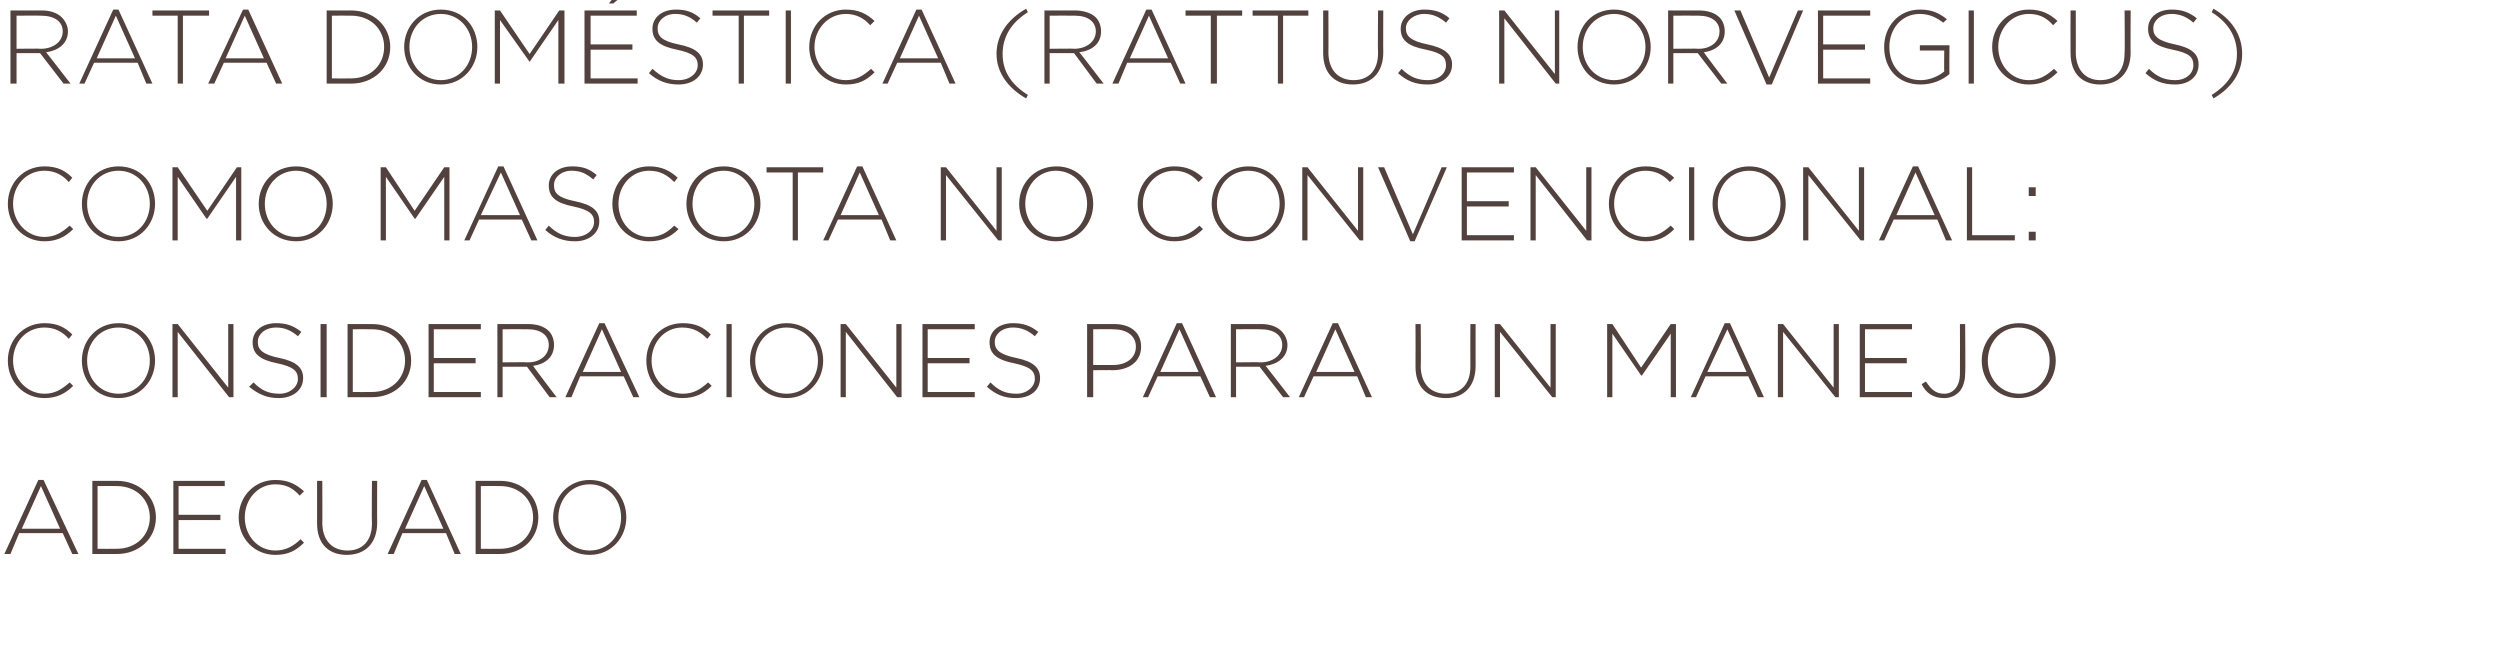 <?xml version="1.0" standalone="no"?><!DOCTYPE svg PUBLIC "-//W3C//DTD SVG 1.1//EN" "http://www.w3.org/Graphics/SVG/1.1/DTD/svg11.dtd"><svg xmlns="http://www.w3.org/2000/svg" version="1.1" width="287px" height="75.4px" viewBox="0 0 287 75.4">  <desc>Rata dom stica (Rattus norvegicus) como mascota no convencional: Consideraciones para un manejo adecuado</desc>  <defs/>  <g id="Polygon89242">    <path d="M 4.4 55.1 L 5 55.1 L 9 63.6 L 8.3 63.6 L 7.2 61.2 L 2.2 61.2 L 1.2 63.6 L 0.5 63.6 L 4.4 55.1 Z M 6.9 60.7 L 4.7 55.8 L 2.5 60.7 L 6.9 60.7 Z M 10.6 55.2 C 10.6 55.2 13.4 55.2 13.4 55.2 C 16 55.2 17.9 57 17.9 59.4 C 17.9 59.4 17.9 59.4 17.9 59.4 C 17.9 61.8 16 63.6 13.4 63.6 C 13.4 63.6 10.6 63.6 10.6 63.6 L 10.6 55.2 Z M 11.2 55.8 L 11.2 63 C 11.2 63 13.4 63.02 13.4 63 C 15.7 63 17.2 61.4 17.2 59.4 C 17.2 59.4 17.2 59.4 17.2 59.4 C 17.2 57.4 15.7 55.8 13.4 55.8 C 13.4 55.78 11.2 55.8 11.2 55.8 Z M 19.9 55.2 L 25.8 55.2 L 25.8 55.8 L 20.5 55.8 L 20.5 59.1 L 25.3 59.1 L 25.3 59.7 L 20.5 59.7 L 20.5 63 L 25.9 63 L 25.9 63.6 L 19.9 63.6 L 19.9 55.2 Z M 27.4 59.4 C 27.4 59.4 27.4 59.4 27.4 59.4 C 27.4 57 29.2 55.1 31.6 55.1 C 33.1 55.1 34 55.6 34.9 56.4 C 34.9 56.4 34.4 56.9 34.4 56.9 C 33.7 56.1 32.9 55.6 31.6 55.6 C 29.6 55.6 28.1 57.3 28.1 59.4 C 28.1 59.4 28.1 59.4 28.1 59.4 C 28.1 61.5 29.6 63.2 31.6 63.2 C 32.8 63.2 33.7 62.7 34.5 61.9 C 34.5 61.9 34.9 62.3 34.9 62.3 C 34 63.2 33.1 63.7 31.6 63.7 C 29.2 63.7 27.4 61.8 27.4 59.4 Z M 36.4 60.1 C 36.4 60.11 36.4 55.2 36.4 55.2 L 37 55.2 C 37 55.2 37.02 60.05 37 60 C 37 62 38.1 63.2 39.9 63.2 C 41.6 63.2 42.7 62.1 42.7 60.1 C 42.66 60.11 42.7 55.2 42.7 55.2 L 43.3 55.2 C 43.3 55.2 43.28 60.04 43.3 60 C 43.3 62.4 41.9 63.7 39.8 63.7 C 37.8 63.7 36.4 62.5 36.4 60.1 Z M 48.4 55.1 L 49 55.1 L 52.9 63.6 L 52.2 63.6 L 51.2 61.2 L 46.2 61.2 L 45.2 63.6 L 44.5 63.6 L 48.4 55.1 Z M 50.9 60.7 L 48.7 55.8 L 46.5 60.7 L 50.9 60.7 Z M 54.6 55.2 C 54.6 55.2 57.38 55.2 57.4 55.2 C 60 55.2 61.8 57 61.8 59.4 C 61.8 59.4 61.8 59.4 61.8 59.4 C 61.8 61.8 60 63.6 57.4 63.6 C 57.38 63.6 54.6 63.6 54.6 63.6 L 54.6 55.2 Z M 55.2 55.8 L 55.2 63 C 55.2 63 57.38 63.02 57.4 63 C 59.7 63 61.2 61.4 61.2 59.4 C 61.2 59.4 61.2 59.4 61.2 59.4 C 61.2 57.4 59.7 55.8 57.4 55.8 C 57.38 55.78 55.2 55.8 55.2 55.8 Z M 63.5 59.4 C 63.5 59.4 63.5 59.4 63.5 59.4 C 63.5 57.1 65.2 55.1 67.7 55.1 C 70.3 55.1 71.9 57.1 71.9 59.4 C 71.9 59.4 71.9 59.4 71.9 59.4 C 71.9 61.7 70.2 63.7 67.7 63.7 C 65.1 63.7 63.5 61.7 63.5 59.4 Z M 71.3 59.4 C 71.3 59.4 71.3 59.4 71.3 59.4 C 71.3 57.3 69.8 55.6 67.7 55.6 C 65.6 55.6 64.1 57.3 64.1 59.4 C 64.1 59.4 64.1 59.4 64.1 59.4 C 64.1 61.5 65.6 63.2 67.7 63.2 C 69.8 63.2 71.3 61.5 71.3 59.4 Z " stroke="none" fill="#53413d"/>  </g>  <g id="Polygon89241">    <path d="M 0.9 41.4 C 0.9 41.4 0.9 41.4 0.9 41.4 C 0.9 39 2.7 37.1 5.1 37.1 C 6.6 37.1 7.5 37.6 8.3 38.4 C 8.3 38.4 7.9 38.9 7.9 38.9 C 7.2 38.1 6.3 37.6 5.1 37.6 C 3 37.6 1.5 39.3 1.5 41.4 C 1.5 41.4 1.5 41.4 1.5 41.4 C 1.5 43.5 3.1 45.2 5.1 45.2 C 6.3 45.2 7.1 44.7 8 43.9 C 8 43.9 8.4 44.3 8.4 44.3 C 7.5 45.2 6.5 45.7 5.1 45.7 C 2.7 45.7 0.9 43.8 0.9 41.4 Z M 9.4 41.4 C 9.4 41.4 9.4 41.4 9.4 41.4 C 9.4 39.1 11.1 37.1 13.6 37.1 C 16.2 37.1 17.8 39.1 17.8 41.4 C 17.8 41.4 17.8 41.4 17.8 41.4 C 17.8 43.7 16.1 45.7 13.6 45.7 C 11 45.7 9.4 43.7 9.4 41.4 Z M 17.2 41.4 C 17.2 41.4 17.2 41.4 17.2 41.4 C 17.2 39.3 15.7 37.6 13.6 37.6 C 11.5 37.6 10 39.3 10 41.4 C 10 41.4 10 41.4 10 41.4 C 10 43.5 11.5 45.2 13.6 45.2 C 15.7 45.2 17.2 43.5 17.2 41.4 Z M 19.8 37.2 L 20.4 37.2 L 26.2 44.5 L 26.2 37.2 L 26.8 37.2 L 26.8 45.6 L 26.3 45.6 L 20.4 38.1 L 20.4 45.6 L 19.8 45.6 L 19.8 37.2 Z M 28.6 44.4 C 28.6 44.4 29.1 43.9 29.1 43.9 C 30 44.8 30.8 45.2 32.1 45.2 C 33.3 45.2 34.2 44.4 34.2 43.5 C 34.2 43.5 34.2 43.5 34.2 43.5 C 34.2 42.6 33.7 42.1 31.8 41.7 C 29.8 41.3 29 40.6 29 39.3 C 29 39.3 29 39.3 29 39.3 C 29 38 30.1 37.1 31.7 37.1 C 32.9 37.1 33.7 37.4 34.6 38.1 C 34.6 38.1 34.2 38.6 34.2 38.6 C 33.4 37.9 32.6 37.6 31.7 37.6 C 30.4 37.6 29.6 38.4 29.6 39.2 C 29.6 39.2 29.6 39.3 29.6 39.3 C 29.6 40.1 30.1 40.7 32.1 41.1 C 34 41.5 34.8 42.2 34.8 43.4 C 34.8 43.4 34.8 43.4 34.8 43.4 C 34.8 44.8 33.6 45.7 32 45.7 C 30.7 45.7 29.7 45.3 28.6 44.4 Z M 36.8 37.2 L 37.5 37.2 L 37.5 45.6 L 36.8 45.6 L 36.8 37.2 Z M 39.9 37.2 C 39.9 37.2 42.71 37.2 42.7 37.2 C 45.3 37.2 47.2 39 47.2 41.4 C 47.2 41.4 47.2 41.4 47.2 41.4 C 47.2 43.8 45.3 45.6 42.7 45.6 C 42.71 45.6 39.9 45.6 39.9 45.6 L 39.9 37.2 Z M 40.5 37.8 L 40.5 45 C 40.5 45 42.71 45.02 42.7 45 C 45 45 46.5 43.4 46.5 41.4 C 46.5 41.4 46.5 41.4 46.5 41.4 C 46.5 39.4 45 37.8 42.7 37.8 C 42.71 37.78 40.5 37.8 40.5 37.8 Z M 49.2 37.2 L 55.2 37.2 L 55.2 37.8 L 49.8 37.8 L 49.8 41.1 L 54.6 41.1 L 54.6 41.7 L 49.8 41.7 L 49.8 45 L 55.2 45 L 55.2 45.6 L 49.2 45.6 L 49.2 37.2 Z M 57.1 37.2 C 57.1 37.2 60.62 37.2 60.6 37.2 C 61.7 37.2 62.5 37.5 63 38 C 63.4 38.4 63.6 39 63.6 39.6 C 63.6 39.6 63.6 39.6 63.6 39.6 C 63.6 41 62.6 41.8 61.2 42 C 61.16 42.01 63.9 45.6 63.9 45.6 L 63.1 45.6 L 60.5 42.1 L 57.7 42.1 L 57.7 45.6 L 57.1 45.6 L 57.1 37.2 Z M 60.6 41.6 C 62 41.6 63 40.8 63 39.6 C 63 39.6 63 39.6 63 39.6 C 63 38.5 62.1 37.8 60.6 37.8 C 60.59 37.78 57.7 37.8 57.7 37.8 L 57.7 41.6 C 57.7 41.6 60.55 41.56 60.6 41.6 Z M 68.8 37.1 L 69.4 37.1 L 73.4 45.6 L 72.7 45.6 L 71.6 43.2 L 66.6 43.2 L 65.6 45.6 L 64.9 45.6 L 68.8 37.1 Z M 71.3 42.7 L 69.1 37.8 L 66.9 42.7 L 71.3 42.7 Z M 74.2 41.4 C 74.2 41.4 74.2 41.4 74.2 41.4 C 74.2 39 75.9 37.1 78.4 37.1 C 79.9 37.1 80.8 37.6 81.6 38.4 C 81.6 38.4 81.2 38.9 81.2 38.9 C 80.4 38.1 79.6 37.6 78.3 37.6 C 76.3 37.6 74.8 39.3 74.8 41.4 C 74.8 41.4 74.8 41.4 74.8 41.4 C 74.8 43.5 76.4 45.2 78.4 45.2 C 79.6 45.2 80.4 44.7 81.3 43.9 C 81.3 43.9 81.7 44.3 81.7 44.3 C 80.8 45.2 79.8 45.7 78.3 45.7 C 75.9 45.7 74.2 43.8 74.2 41.4 Z M 83.4 37.2 L 84 37.2 L 84 45.6 L 83.4 45.6 L 83.4 37.2 Z M 86.1 41.4 C 86.1 41.4 86.1 41.4 86.1 41.4 C 86.1 39.1 87.8 37.1 90.3 37.1 C 92.8 37.1 94.5 39.1 94.5 41.4 C 94.5 41.4 94.5 41.4 94.5 41.4 C 94.5 43.7 92.8 45.7 90.3 45.7 C 87.7 45.7 86.1 43.7 86.1 41.4 Z M 93.9 41.4 C 93.9 41.4 93.9 41.4 93.9 41.4 C 93.9 39.3 92.4 37.6 90.3 37.6 C 88.2 37.6 86.7 39.3 86.7 41.4 C 86.7 41.4 86.7 41.4 86.7 41.4 C 86.7 43.5 88.2 45.2 90.3 45.2 C 92.4 45.2 93.9 43.5 93.9 41.4 Z M 96.5 37.2 L 97.1 37.2 L 102.9 44.5 L 102.9 37.2 L 103.5 37.2 L 103.5 45.6 L 103 45.6 L 97.1 38.1 L 97.1 45.6 L 96.5 45.6 L 96.5 37.2 Z M 105.9 37.2 L 111.9 37.2 L 111.9 37.8 L 106.5 37.8 L 106.5 41.1 L 111.3 41.1 L 111.3 41.7 L 106.5 41.7 L 106.5 45 L 111.9 45 L 111.9 45.6 L 105.9 45.6 L 105.9 37.2 Z M 113.3 44.4 C 113.3 44.4 113.7 43.9 113.7 43.9 C 114.6 44.8 115.4 45.2 116.7 45.2 C 117.9 45.2 118.8 44.4 118.8 43.5 C 118.8 43.5 118.8 43.5 118.8 43.5 C 118.8 42.6 118.3 42.1 116.4 41.7 C 114.4 41.3 113.6 40.6 113.6 39.3 C 113.6 39.3 113.6 39.3 113.6 39.3 C 113.6 38 114.7 37.1 116.3 37.1 C 117.5 37.1 118.3 37.4 119.2 38.1 C 119.2 38.1 118.8 38.6 118.8 38.6 C 118 37.9 117.2 37.6 116.3 37.6 C 115 37.6 114.2 38.4 114.2 39.2 C 114.2 39.2 114.2 39.3 114.2 39.3 C 114.2 40.1 114.7 40.7 116.7 41.1 C 118.6 41.5 119.4 42.2 119.4 43.4 C 119.4 43.4 119.4 43.4 119.4 43.4 C 119.4 44.8 118.3 45.7 116.6 45.7 C 115.3 45.7 114.3 45.3 113.3 44.4 Z M 124.8 37.2 C 124.8 37.2 127.88 37.2 127.9 37.2 C 129.7 37.2 131 38.1 131 39.8 C 131 39.8 131 39.8 131 39.8 C 131 41.6 129.5 42.5 127.7 42.5 C 127.73 42.47 125.5 42.5 125.5 42.5 L 125.5 45.6 L 124.8 45.6 L 124.8 37.2 Z M 127.8 41.9 C 129.3 41.9 130.4 41.1 130.4 39.8 C 130.4 39.8 130.4 39.8 130.4 39.8 C 130.4 38.5 129.3 37.8 127.8 37.8 C 127.83 37.78 125.5 37.8 125.5 37.8 L 125.5 41.9 C 125.5 41.9 127.76 41.89 127.8 41.9 Z M 135.1 37.1 L 135.7 37.1 L 139.6 45.6 L 138.9 45.6 L 137.8 43.2 L 132.9 43.2 L 131.8 45.6 L 131.2 45.6 L 135.1 37.1 Z M 137.6 42.7 L 135.4 37.8 L 133.2 42.7 L 137.6 42.7 Z M 141.3 37.2 C 141.3 37.2 144.78 37.2 144.8 37.2 C 145.8 37.2 146.6 37.5 147.1 38 C 147.5 38.4 147.8 39 147.8 39.6 C 147.8 39.6 147.8 39.6 147.8 39.6 C 147.8 41 146.7 41.8 145.3 42 C 145.32 42.01 148.1 45.6 148.1 45.6 L 147.3 45.6 L 144.6 42.1 L 141.9 42.1 L 141.9 45.6 L 141.3 45.6 L 141.3 37.2 Z M 144.7 41.6 C 146.1 41.6 147.2 40.8 147.2 39.6 C 147.2 39.6 147.2 39.6 147.2 39.6 C 147.2 38.5 146.3 37.8 144.7 37.8 C 144.74 37.78 141.9 37.8 141.9 37.8 L 141.9 41.6 C 141.9 41.6 144.71 41.56 144.7 41.6 Z M 153 37.1 L 153.6 37.1 L 157.5 45.6 L 156.8 45.6 L 155.8 43.2 L 150.8 43.2 L 149.7 45.6 L 149.1 45.6 L 153 37.1 Z M 155.5 42.7 L 153.3 37.8 L 151.1 42.7 L 155.5 42.7 Z M 162.5 42.1 C 162.52 42.11 162.5 37.2 162.5 37.2 L 163.1 37.2 C 163.1 37.2 163.14 42.05 163.1 42 C 163.1 44 164.2 45.2 166 45.2 C 167.7 45.2 168.8 44.1 168.8 42.1 C 168.78 42.11 168.8 37.2 168.8 37.2 L 169.4 37.2 C 169.4 37.2 169.4 42.04 169.4 42 C 169.4 44.4 168 45.7 166 45.7 C 163.9 45.7 162.5 44.5 162.5 42.1 Z M 171.6 37.2 L 172.2 37.2 L 178 44.5 L 178 37.2 L 178.6 37.2 L 178.6 45.6 L 178.2 45.6 L 172.2 38.1 L 172.2 45.6 L 171.6 45.6 L 171.6 37.2 Z M 184.5 37.2 L 185.1 37.2 L 188.4 42.2 L 191.8 37.2 L 192.4 37.2 L 192.4 45.6 L 191.8 45.6 L 191.8 38.3 L 188.5 43.1 L 188.4 43.1 L 185.1 38.3 L 185.1 45.6 L 184.5 45.6 L 184.5 37.2 Z M 198 37.1 L 198.6 37.1 L 202.5 45.6 L 201.8 45.6 L 200.7 43.2 L 195.8 43.2 L 194.7 45.6 L 194.1 45.6 L 198 37.1 Z M 200.5 42.7 L 198.3 37.8 L 196 42.7 L 200.5 42.7 Z M 204.1 37.2 L 204.7 37.2 L 210.5 44.5 L 210.5 37.2 L 211.1 37.2 L 211.1 45.6 L 210.7 45.6 L 204.7 38.1 L 204.7 45.6 L 204.1 45.6 L 204.1 37.2 Z M 213.5 37.2 L 219.5 37.2 L 219.5 37.8 L 214.1 37.8 L 214.1 41.1 L 218.9 41.1 L 218.9 41.7 L 214.1 41.7 L 214.1 45 L 219.5 45 L 219.5 45.6 L 213.5 45.6 L 213.5 37.2 Z M 220.6 44.1 C 220.6 44.1 221.1 43.8 221.1 43.8 C 221.7 44.7 222.2 45.2 223.2 45.2 C 224.2 45.2 225 44.4 225 42.9 C 225.02 42.91 225 37.2 225 37.2 L 225.6 37.2 C 225.6 37.2 225.65 42.86 225.6 42.9 C 225.6 43.8 225.3 44.6 224.9 45 C 224.4 45.5 223.8 45.7 223.2 45.7 C 221.9 45.7 221.1 45.1 220.6 44.1 Z M 227.5 41.4 C 227.5 41.4 227.5 41.4 227.5 41.4 C 227.5 39.1 229.2 37.1 231.8 37.1 C 234.3 37.1 236 39.1 236 41.4 C 236 41.4 236 41.4 236 41.4 C 236 43.7 234.3 45.7 231.7 45.7 C 229.2 45.7 227.5 43.7 227.5 41.4 Z M 235.3 41.4 C 235.3 41.4 235.3 41.4 235.3 41.4 C 235.3 39.3 233.8 37.6 231.7 37.6 C 229.7 37.6 228.2 39.3 228.2 41.4 C 228.2 41.4 228.2 41.4 228.2 41.4 C 228.2 43.5 229.7 45.2 231.8 45.2 C 233.8 45.2 235.3 43.5 235.3 41.4 Z " stroke="none" fill="#53413d"/>  </g>  <g id="Polygon89240">    <path d="M 0.9 23.4 C 0.9 23.4 0.9 23.4 0.9 23.4 C 0.9 21 2.7 19.1 5.1 19.1 C 6.6 19.1 7.5 19.6 8.3 20.4 C 8.3 20.4 7.9 20.9 7.9 20.9 C 7.2 20.1 6.3 19.6 5.1 19.6 C 3 19.6 1.5 21.3 1.5 23.4 C 1.5 23.4 1.5 23.4 1.5 23.4 C 1.5 25.5 3.1 27.2 5.1 27.2 C 6.3 27.2 7.1 26.7 8 25.9 C 8 25.9 8.4 26.3 8.4 26.3 C 7.5 27.2 6.5 27.7 5.1 27.7 C 2.7 27.7 0.9 25.8 0.9 23.4 Z M 9.4 23.4 C 9.4 23.4 9.4 23.4 9.4 23.4 C 9.4 21.1 11.1 19.1 13.6 19.1 C 16.2 19.1 17.8 21.1 17.8 23.4 C 17.8 23.4 17.8 23.4 17.8 23.4 C 17.8 25.7 16.1 27.7 13.6 27.7 C 11 27.7 9.4 25.7 9.4 23.4 Z M 17.2 23.4 C 17.2 23.4 17.2 23.4 17.2 23.4 C 17.2 21.3 15.7 19.6 13.6 19.6 C 11.5 19.6 10 21.3 10 23.4 C 10 23.4 10 23.4 10 23.4 C 10 25.5 11.5 27.2 13.6 27.2 C 15.7 27.2 17.2 25.5 17.2 23.4 Z M 19.8 19.2 L 20.4 19.2 L 23.8 24.2 L 27.2 19.2 L 27.7 19.2 L 27.7 27.6 L 27.1 27.6 L 27.1 20.3 L 23.8 25.1 L 23.7 25.1 L 20.4 20.3 L 20.4 27.6 L 19.8 27.6 L 19.8 19.2 Z M 29.7 23.4 C 29.7 23.4 29.7 23.4 29.7 23.4 C 29.7 21.1 31.4 19.1 34 19.1 C 36.5 19.1 38.2 21.1 38.2 23.4 C 38.2 23.4 38.2 23.4 38.2 23.4 C 38.2 25.7 36.5 27.7 34 27.7 C 31.4 27.7 29.7 25.7 29.7 23.4 Z M 37.5 23.4 C 37.5 23.4 37.5 23.4 37.5 23.4 C 37.5 21.3 36 19.6 34 19.6 C 31.9 19.6 30.4 21.3 30.4 23.4 C 30.4 23.4 30.4 23.4 30.4 23.4 C 30.4 25.5 31.9 27.2 34 27.2 C 36.1 27.2 37.5 25.5 37.5 23.4 Z M 43.7 19.2 L 44.3 19.2 L 47.6 24.2 L 51 19.2 L 51.6 19.2 L 51.6 27.6 L 51 27.6 L 51 20.3 L 47.7 25.1 L 47.6 25.1 L 44.3 20.3 L 44.3 27.6 L 43.7 27.6 L 43.7 19.2 Z M 57.2 19.1 L 57.8 19.1 L 61.7 27.6 L 61 27.6 L 59.9 25.2 L 55 25.2 L 53.9 27.6 L 53.3 27.6 L 57.2 19.1 Z M 59.7 24.7 L 57.5 19.8 L 55.2 24.7 L 59.7 24.7 Z M 62.6 26.4 C 62.6 26.4 63 25.9 63 25.9 C 63.9 26.8 64.8 27.2 66 27.2 C 67.3 27.2 68.2 26.4 68.2 25.5 C 68.2 25.5 68.2 25.5 68.2 25.5 C 68.2 24.6 67.7 24.1 65.8 23.7 C 63.8 23.3 63 22.6 63 21.3 C 63 21.3 63 21.3 63 21.3 C 63 20 64.1 19.1 65.7 19.1 C 66.9 19.1 67.7 19.4 68.5 20.1 C 68.5 20.1 68.1 20.6 68.1 20.6 C 67.3 19.9 66.6 19.6 65.6 19.6 C 64.4 19.6 63.6 20.4 63.6 21.2 C 63.6 21.2 63.6 21.3 63.6 21.3 C 63.6 22.1 64 22.7 66 23.1 C 68 23.5 68.8 24.2 68.8 25.4 C 68.8 25.4 68.8 25.4 68.8 25.4 C 68.8 26.8 67.6 27.7 66 27.7 C 64.7 27.7 63.6 27.3 62.6 26.4 Z M 70.3 23.4 C 70.3 23.4 70.3 23.4 70.3 23.4 C 70.3 21 72.1 19.1 74.5 19.1 C 76 19.1 76.9 19.6 77.8 20.4 C 77.8 20.4 77.4 20.9 77.4 20.9 C 76.6 20.1 75.8 19.6 74.5 19.6 C 72.5 19.6 71 21.3 71 23.4 C 71 23.4 71 23.4 71 23.4 C 71 25.5 72.5 27.2 74.5 27.2 C 75.8 27.2 76.6 26.7 77.4 25.9 C 77.4 25.9 77.9 26.3 77.9 26.3 C 77 27.2 76 27.7 74.5 27.7 C 72.1 27.7 70.3 25.8 70.3 23.4 Z M 78.8 23.4 C 78.8 23.4 78.8 23.4 78.8 23.4 C 78.8 21.1 80.5 19.1 83.1 19.1 C 85.6 19.1 87.3 21.1 87.3 23.4 C 87.3 23.4 87.3 23.4 87.3 23.4 C 87.3 25.7 85.6 27.7 83.1 27.7 C 80.5 27.7 78.8 25.7 78.8 23.4 Z M 86.6 23.4 C 86.6 23.4 86.6 23.4 86.6 23.4 C 86.6 21.3 85.1 19.6 83.1 19.6 C 81 19.6 79.5 21.3 79.5 23.4 C 79.5 23.4 79.5 23.4 79.5 23.4 C 79.5 25.5 81 27.2 83.1 27.2 C 85.2 27.2 86.6 25.5 86.6 23.4 Z M 91 19.8 L 88 19.8 L 88 19.2 L 94.5 19.2 L 94.5 19.8 L 91.6 19.8 L 91.6 27.6 L 91 27.6 L 91 19.8 Z M 98.4 19.1 L 99 19.1 L 102.9 27.6 L 102.2 27.6 L 101.2 25.2 L 96.2 25.2 L 95.1 27.6 L 94.5 27.6 L 98.4 19.1 Z M 100.9 24.7 L 98.7 19.8 L 96.5 24.7 L 100.9 24.7 Z M 108 19.2 L 108.6 19.2 L 114.4 26.5 L 114.4 19.2 L 115 19.2 L 115 27.6 L 114.6 27.6 L 108.6 20.1 L 108.6 27.6 L 108 27.6 L 108 19.2 Z M 117 23.4 C 117 23.4 117 23.4 117 23.4 C 117 21.1 118.7 19.1 121.3 19.1 C 123.8 19.1 125.5 21.1 125.5 23.4 C 125.5 23.4 125.5 23.4 125.5 23.4 C 125.5 25.7 123.8 27.7 121.2 27.7 C 118.7 27.7 117 25.7 117 23.4 Z M 124.8 23.4 C 124.8 23.4 124.8 23.4 124.8 23.4 C 124.8 21.3 123.3 19.6 121.2 19.6 C 119.2 19.6 117.7 21.3 117.7 23.4 C 117.7 23.4 117.7 23.4 117.7 23.4 C 117.7 25.5 119.2 27.2 121.3 27.2 C 123.3 27.2 124.8 25.5 124.8 23.4 Z M 130.6 23.4 C 130.6 23.4 130.6 23.4 130.6 23.4 C 130.6 21 132.4 19.1 134.8 19.1 C 136.3 19.1 137.2 19.6 138.1 20.4 C 138.1 20.4 137.6 20.9 137.6 20.9 C 136.9 20.1 136 19.6 134.8 19.6 C 132.8 19.6 131.2 21.3 131.2 23.4 C 131.2 23.4 131.2 23.4 131.2 23.4 C 131.2 25.5 132.8 27.2 134.8 27.2 C 136 27.2 136.8 26.7 137.7 25.9 C 137.7 25.9 138.1 26.3 138.1 26.3 C 137.2 27.2 136.3 27.7 134.8 27.7 C 132.4 27.7 130.6 25.8 130.6 23.4 Z M 139.1 23.4 C 139.1 23.4 139.1 23.4 139.1 23.4 C 139.1 21.1 140.8 19.1 143.3 19.1 C 145.9 19.1 147.5 21.1 147.5 23.4 C 147.5 23.4 147.5 23.4 147.5 23.4 C 147.5 25.7 145.8 27.7 143.3 27.7 C 140.8 27.7 139.1 25.7 139.1 23.4 Z M 146.9 23.4 C 146.9 23.4 146.9 23.4 146.9 23.4 C 146.9 21.3 145.4 19.6 143.3 19.6 C 141.2 19.6 139.7 21.3 139.7 23.4 C 139.7 23.4 139.7 23.4 139.7 23.4 C 139.7 25.5 141.3 27.2 143.3 27.2 C 145.4 27.2 146.9 25.5 146.9 23.4 Z M 149.5 19.2 L 150.1 19.2 L 155.9 26.5 L 155.9 19.2 L 156.5 19.2 L 156.5 27.6 L 156.1 27.6 L 150.1 20.1 L 150.1 27.6 L 149.5 27.6 L 149.5 19.2 Z M 158.2 19.2 L 158.9 19.2 L 162.2 26.9 L 165.5 19.2 L 166.1 19.2 L 162.4 27.7 L 161.9 27.7 L 158.2 19.2 Z M 167.8 19.2 L 173.8 19.2 L 173.8 19.8 L 168.4 19.8 L 168.4 23.1 L 173.2 23.1 L 173.2 23.7 L 168.4 23.7 L 168.4 27 L 173.8 27 L 173.8 27.6 L 167.8 27.6 L 167.8 19.2 Z M 175.7 19.2 L 176.3 19.2 L 182.1 26.5 L 182.1 19.2 L 182.7 19.2 L 182.7 27.6 L 182.2 27.6 L 176.3 20.1 L 176.3 27.6 L 175.7 27.6 L 175.7 19.2 Z M 184.7 23.4 C 184.7 23.4 184.7 23.4 184.7 23.4 C 184.7 21 186.5 19.1 188.9 19.1 C 190.4 19.1 191.3 19.6 192.2 20.4 C 192.2 20.4 191.7 20.9 191.7 20.9 C 191 20.1 190.1 19.6 188.9 19.6 C 186.9 19.6 185.3 21.3 185.3 23.4 C 185.3 23.4 185.3 23.4 185.3 23.4 C 185.3 25.5 186.9 27.2 188.9 27.2 C 190.1 27.2 190.9 26.7 191.8 25.9 C 191.8 25.9 192.2 26.3 192.2 26.3 C 191.3 27.2 190.4 27.7 188.9 27.7 C 186.5 27.7 184.7 25.8 184.7 23.4 Z M 193.9 19.2 L 194.5 19.2 L 194.5 27.6 L 193.9 27.6 L 193.9 19.2 Z M 196.6 23.4 C 196.6 23.4 196.6 23.4 196.6 23.4 C 196.6 21.1 198.3 19.1 200.8 19.1 C 203.4 19.1 205 21.1 205 23.4 C 205 23.4 205 23.4 205 23.4 C 205 25.7 203.4 27.7 200.8 27.7 C 198.3 27.7 196.6 25.7 196.6 23.4 Z M 204.4 23.4 C 204.4 23.4 204.4 23.4 204.4 23.4 C 204.4 21.3 202.9 19.6 200.8 19.6 C 198.7 19.6 197.2 21.3 197.2 23.4 C 197.2 23.4 197.2 23.4 197.2 23.4 C 197.2 25.5 198.8 27.2 200.8 27.2 C 202.9 27.2 204.4 25.5 204.4 23.4 Z M 207 19.2 L 207.6 19.2 L 213.4 26.5 L 213.4 19.2 L 214 19.2 L 214 27.6 L 213.6 27.6 L 207.6 20.1 L 207.6 27.6 L 207 27.6 L 207 19.2 Z M 219.6 19.1 L 220.2 19.1 L 224.1 27.6 L 223.4 27.6 L 222.4 25.2 L 217.4 25.2 L 216.3 27.6 L 215.7 27.6 L 219.6 19.1 Z M 222.1 24.7 L 219.9 19.8 L 217.7 24.7 L 222.1 24.7 Z M 225.8 19.2 L 226.4 19.2 L 226.4 27 L 231.3 27 L 231.3 27.6 L 225.8 27.6 L 225.8 19.2 Z M 232.9 21.5 L 233.7 21.5 L 233.7 22.5 L 232.9 22.5 L 232.9 21.5 Z M 232.9 26.6 L 233.7 26.6 L 233.7 27.6 L 232.9 27.6 L 232.9 26.6 Z " stroke="none" fill="#53413d"/>  </g>  <g id="Polygon89239">    <path d="M 1.2 1.2 C 1.2 1.2 4.78 1.2 4.8 1.2 C 5.8 1.2 6.6 1.5 7.1 2 C 7.5 2.4 7.8 3 7.8 3.6 C 7.8 3.6 7.8 3.6 7.8 3.6 C 7.8 5 6.7 5.8 5.3 6 C 5.32 6.01 8.1 9.6 8.1 9.6 L 7.3 9.6 L 4.6 6.1 L 1.9 6.1 L 1.9 9.6 L 1.2 9.6 L 1.2 1.2 Z M 4.7 5.6 C 6.1 5.6 7.2 4.8 7.2 3.6 C 7.2 3.6 7.2 3.6 7.2 3.6 C 7.2 2.5 6.3 1.8 4.7 1.8 C 4.74 1.78 1.9 1.8 1.9 1.8 L 1.9 5.6 C 1.9 5.6 4.7 5.56 4.7 5.6 Z M 13 1.1 L 13.6 1.1 L 17.5 9.6 L 16.8 9.6 L 15.8 7.2 L 10.8 7.2 L 9.7 9.6 L 9.1 9.6 L 13 1.1 Z M 15.5 6.7 L 13.3 1.8 L 11.1 6.7 L 15.5 6.7 Z M 20.4 1.8 L 17.5 1.8 L 17.5 1.2 L 24 1.2 L 24 1.8 L 21 1.8 L 21 9.6 L 20.4 9.6 L 20.4 1.8 Z M 27.9 1.1 L 28.5 1.1 L 32.4 9.6 L 31.7 9.6 L 30.6 7.2 L 25.7 7.2 L 24.6 9.6 L 23.9 9.6 L 27.9 1.1 Z M 30.3 6.7 L 28.1 1.8 L 25.9 6.7 L 30.3 6.7 Z M 37.5 1.2 C 37.5 1.2 40.3 1.2 40.3 1.2 C 42.9 1.2 44.8 3 44.8 5.4 C 44.8 5.4 44.8 5.4 44.8 5.4 C 44.8 7.8 42.9 9.6 40.3 9.6 C 40.3 9.6 37.5 9.6 37.5 9.6 L 37.5 1.2 Z M 38.1 1.8 L 38.1 9 C 38.1 9 40.3 9.02 40.3 9 C 42.6 9 44.1 7.4 44.1 5.4 C 44.1 5.4 44.1 5.4 44.1 5.4 C 44.1 3.4 42.6 1.8 40.3 1.8 C 40.3 1.78 38.1 1.8 38.1 1.8 Z M 46.4 5.4 C 46.4 5.4 46.4 5.4 46.4 5.4 C 46.4 3.1 48.1 1.1 50.6 1.1 C 53.2 1.1 54.8 3.1 54.8 5.4 C 54.8 5.4 54.8 5.4 54.8 5.4 C 54.8 7.7 53.1 9.7 50.6 9.7 C 48.1 9.7 46.4 7.7 46.4 5.4 Z M 54.2 5.4 C 54.2 5.4 54.2 5.4 54.2 5.4 C 54.2 3.3 52.7 1.6 50.6 1.6 C 48.5 1.6 47 3.3 47 5.4 C 47 5.4 47 5.4 47 5.4 C 47 7.5 48.6 9.2 50.6 9.2 C 52.7 9.2 54.2 7.5 54.2 5.4 Z M 56.8 1.2 L 57.4 1.2 L 60.8 6.2 L 64.2 1.2 L 64.8 1.2 L 64.8 9.6 L 64.1 9.6 L 64.1 2.3 L 60.8 7.1 L 60.8 7.1 L 57.4 2.3 L 57.4 9.6 L 56.8 9.6 L 56.8 1.2 Z M 67.1 1.2 L 73.1 1.2 L 73.1 1.8 L 67.8 1.8 L 67.8 5.1 L 72.6 5.1 L 72.6 5.7 L 67.8 5.7 L 67.8 9 L 73.2 9 L 73.2 9.6 L 67.1 9.6 L 67.1 1.2 Z M 71 -1 L 71.7 -0.7 L 70.4 0.4 L 69.9 0.4 L 71 -1 Z M 74.5 8.4 C 74.5 8.4 74.9 7.9 74.9 7.9 C 75.9 8.8 76.7 9.2 77.9 9.2 C 79.2 9.2 80.1 8.4 80.1 7.5 C 80.1 7.5 80.1 7.5 80.1 7.5 C 80.1 6.6 79.6 6.1 77.7 5.7 C 75.7 5.3 74.9 4.6 74.9 3.3 C 74.9 3.3 74.9 3.3 74.9 3.3 C 74.9 2 76 1.1 77.6 1.1 C 78.8 1.1 79.6 1.4 80.4 2.1 C 80.4 2.1 80 2.6 80 2.6 C 79.2 1.9 78.5 1.6 77.5 1.6 C 76.3 1.6 75.5 2.4 75.5 3.2 C 75.5 3.2 75.5 3.3 75.5 3.3 C 75.5 4.1 75.9 4.7 77.9 5.1 C 79.9 5.5 80.7 6.2 80.7 7.4 C 80.7 7.4 80.7 7.4 80.7 7.4 C 80.7 8.8 79.5 9.7 77.9 9.7 C 76.6 9.7 75.5 9.3 74.5 8.4 Z M 84.8 1.8 L 81.8 1.8 L 81.8 1.2 L 88.3 1.2 L 88.3 1.8 L 85.4 1.8 L 85.4 9.6 L 84.8 9.6 L 84.8 1.8 Z M 90.2 1.2 L 90.8 1.2 L 90.8 9.6 L 90.2 9.6 L 90.2 1.2 Z M 92.9 5.4 C 92.9 5.4 92.9 5.4 92.9 5.4 C 92.9 3 94.7 1.1 97.1 1.1 C 98.6 1.1 99.5 1.6 100.4 2.4 C 100.4 2.4 99.9 2.9 99.9 2.9 C 99.2 2.1 98.3 1.6 97.1 1.6 C 95.1 1.6 93.5 3.3 93.5 5.4 C 93.5 5.4 93.5 5.4 93.5 5.4 C 93.5 7.5 95.1 9.2 97.1 9.2 C 98.3 9.2 99.1 8.7 100 7.9 C 100 7.9 100.4 8.3 100.4 8.3 C 99.5 9.2 98.6 9.7 97.1 9.7 C 94.7 9.7 92.9 7.8 92.9 5.4 Z M 105.2 1.1 L 105.8 1.1 L 109.7 9.6 L 109 9.6 L 108 7.2 L 103 7.2 L 101.9 9.6 L 101.3 9.6 L 105.2 1.1 Z M 107.7 6.7 L 105.5 1.8 L 103.3 6.7 L 107.7 6.7 Z M 114.4 6.2 C 114.4 4 115.7 2.2 117.8 1 C 117.8 1 118 1.4 118 1.4 C 116.1 2.6 115.1 4.2 115.1 6.2 C 115.1 8.2 116.1 9.7 118 10.9 C 118 10.9 117.8 11.3 117.8 11.3 C 115.7 10.1 114.4 8.3 114.4 6.2 Z M 119.9 1.2 C 119.9 1.2 123.41 1.2 123.4 1.2 C 124.4 1.2 125.3 1.5 125.8 2 C 126.2 2.4 126.4 3 126.4 3.6 C 126.4 3.6 126.4 3.6 126.4 3.6 C 126.4 5 125.4 5.8 123.9 6 C 123.95 6.01 126.7 9.6 126.7 9.6 L 125.9 9.6 L 123.3 6.1 L 120.5 6.1 L 120.5 9.6 L 119.9 9.6 L 119.9 1.2 Z M 123.3 5.6 C 124.7 5.6 125.8 4.8 125.8 3.6 C 125.8 3.6 125.8 3.6 125.8 3.6 C 125.8 2.5 124.9 1.8 123.4 1.8 C 123.37 1.78 120.5 1.8 120.5 1.8 L 120.5 5.6 C 120.5 5.6 123.33 5.56 123.3 5.6 Z M 131.6 1.1 L 132.2 1.1 L 136.1 9.6 L 135.5 9.6 L 134.4 7.2 L 129.4 7.2 L 128.4 9.6 L 127.7 9.6 L 131.6 1.1 Z M 134.1 6.7 L 131.9 1.8 L 129.7 6.7 L 134.1 6.7 Z M 139 1.8 L 136.1 1.8 L 136.1 1.2 L 142.6 1.2 L 142.6 1.8 L 139.7 1.8 L 139.7 9.6 L 139 9.6 L 139 1.8 Z M 146.7 1.8 L 143.8 1.8 L 143.8 1.2 L 150.2 1.2 L 150.2 1.8 L 147.3 1.8 L 147.3 9.6 L 146.7 9.6 L 146.7 1.8 Z M 151.9 6.1 C 151.9 6.11 151.9 1.2 151.9 1.2 L 152.5 1.2 C 152.5 1.2 152.52 6.05 152.5 6 C 152.5 8 153.6 9.2 155.4 9.2 C 157.1 9.2 158.2 8.1 158.2 6.1 C 158.16 6.11 158.2 1.2 158.2 1.2 L 158.8 1.2 C 158.8 1.2 158.78 6.04 158.8 6 C 158.8 8.4 157.4 9.7 155.3 9.7 C 153.3 9.7 151.9 8.5 151.9 6.1 Z M 160.5 8.4 C 160.5 8.4 160.9 7.9 160.9 7.9 C 161.8 8.8 162.7 9.2 163.9 9.2 C 165.2 9.2 166 8.4 166 7.5 C 166 7.5 166 7.5 166 7.5 C 166 6.6 165.6 6.1 163.7 5.7 C 161.6 5.3 160.8 4.6 160.8 3.3 C 160.8 3.3 160.8 3.3 160.8 3.3 C 160.8 2 162 1.1 163.5 1.1 C 164.7 1.1 165.6 1.4 166.4 2.1 C 166.4 2.1 166 2.6 166 2.6 C 165.2 1.9 164.4 1.6 163.5 1.6 C 162.3 1.6 161.4 2.4 161.4 3.2 C 161.4 3.2 161.4 3.3 161.4 3.3 C 161.4 4.1 161.9 4.7 163.9 5.1 C 165.8 5.5 166.7 6.2 166.7 7.4 C 166.7 7.4 166.7 7.4 166.7 7.4 C 166.7 8.8 165.5 9.7 163.9 9.7 C 162.5 9.7 161.5 9.3 160.5 8.4 Z M 172.1 1.2 L 172.7 1.2 L 178.5 8.5 L 178.5 1.2 L 179 1.2 L 179 9.6 L 178.6 9.6 L 172.7 2.1 L 172.7 9.6 L 172.1 9.6 L 172.1 1.2 Z M 181.1 5.4 C 181.1 5.4 181.1 5.4 181.1 5.4 C 181.1 3.1 182.7 1.1 185.3 1.1 C 187.8 1.1 189.5 3.1 189.5 5.4 C 189.5 5.4 189.5 5.4 189.5 5.4 C 189.5 7.7 187.8 9.7 185.3 9.7 C 182.7 9.7 181.1 7.7 181.1 5.4 Z M 188.9 5.4 C 188.9 5.4 188.9 5.4 188.9 5.4 C 188.9 3.3 187.3 1.6 185.3 1.6 C 183.2 1.6 181.7 3.3 181.7 5.4 C 181.7 5.4 181.7 5.4 181.7 5.4 C 181.7 7.5 183.2 9.2 185.3 9.2 C 187.4 9.2 188.9 7.5 188.9 5.4 Z M 191.5 1.2 C 191.5 1.2 195.03 1.2 195 1.2 C 196.1 1.2 196.9 1.5 197.4 2 C 197.8 2.4 198 3 198 3.6 C 198 3.6 198 3.6 198 3.6 C 198 5 197 5.8 195.6 6 C 195.57 6.01 198.3 9.6 198.3 9.6 L 197.6 9.6 L 194.9 6.1 L 192.1 6.1 L 192.1 9.6 L 191.5 9.6 L 191.5 1.2 Z M 195 5.6 C 196.4 5.6 197.4 4.8 197.4 3.6 C 197.4 3.6 197.4 3.6 197.4 3.6 C 197.4 2.5 196.5 1.8 195 1.8 C 195 1.78 192.1 1.8 192.1 1.8 L 192.1 5.6 C 192.1 5.6 194.96 5.56 195 5.6 Z M 199.1 1.2 L 199.8 1.2 L 203.1 8.9 L 206.4 1.2 L 207 1.2 L 203.4 9.7 L 202.8 9.7 L 199.1 1.2 Z M 208.7 1.2 L 214.7 1.2 L 214.7 1.8 L 209.3 1.8 L 209.3 5.1 L 214.1 5.1 L 214.1 5.7 L 209.3 5.7 L 209.3 9 L 214.7 9 L 214.7 9.6 L 208.7 9.6 L 208.7 1.2 Z M 216.3 5.4 C 216.3 5.4 216.3 5.4 216.3 5.4 C 216.3 3.1 217.9 1.1 220.4 1.1 C 221.8 1.1 222.6 1.5 223.5 2.2 C 223.5 2.2 223.1 2.6 223.1 2.6 C 222.4 2.1 221.6 1.6 220.4 1.6 C 218.3 1.6 216.9 3.3 216.9 5.4 C 216.9 5.4 216.9 5.4 216.9 5.4 C 216.9 7.6 218.3 9.2 220.5 9.2 C 221.6 9.2 222.6 8.7 223.2 8.2 C 223.17 8.23 223.2 5.8 223.2 5.8 L 220.4 5.8 L 220.4 5.2 L 223.8 5.2 C 223.8 5.2 223.77 8.48 223.8 8.5 C 223 9.2 221.8 9.7 220.5 9.7 C 217.8 9.7 216.3 7.8 216.3 5.4 Z M 226 1.2 L 226.6 1.2 L 226.6 9.6 L 226 9.6 L 226 1.2 Z M 228.7 5.4 C 228.7 5.4 228.7 5.4 228.7 5.4 C 228.7 3 230.5 1.1 232.9 1.1 C 234.4 1.1 235.3 1.6 236.2 2.4 C 236.2 2.4 235.7 2.9 235.7 2.9 C 235 2.1 234.2 1.6 232.9 1.6 C 230.9 1.6 229.4 3.3 229.4 5.4 C 229.4 5.4 229.4 5.4 229.4 5.4 C 229.4 7.5 230.9 9.2 232.9 9.2 C 234.1 9.2 234.9 8.7 235.8 7.9 C 235.8 7.9 236.2 8.3 236.2 8.3 C 235.3 9.2 234.4 9.7 232.9 9.7 C 230.5 9.7 228.7 7.8 228.7 5.4 Z M 237.7 6.1 C 237.68 6.11 237.7 1.2 237.7 1.2 L 238.3 1.2 C 238.3 1.2 238.31 6.05 238.3 6 C 238.3 8 239.4 9.2 241.1 9.2 C 242.9 9.2 243.9 8.1 243.9 6.1 C 243.95 6.11 243.9 1.2 243.9 1.2 L 244.6 1.2 C 244.6 1.2 244.57 6.04 244.6 6 C 244.6 8.4 243.2 9.7 241.1 9.7 C 239.1 9.7 237.7 8.5 237.7 6.1 Z M 246.3 8.4 C 246.3 8.4 246.7 7.9 246.7 7.9 C 247.6 8.8 248.5 9.2 249.7 9.2 C 251 9.2 251.8 8.4 251.8 7.5 C 251.8 7.5 251.8 7.5 251.8 7.5 C 251.8 6.6 251.4 6.1 249.4 5.7 C 247.4 5.3 246.6 4.6 246.6 3.3 C 246.6 3.3 246.6 3.3 246.6 3.3 C 246.6 2 247.7 1.1 249.3 1.1 C 250.5 1.1 251.3 1.4 252.2 2.1 C 252.2 2.1 251.8 2.6 251.8 2.6 C 251 1.9 250.2 1.6 249.3 1.6 C 248 1.6 247.2 2.4 247.2 3.2 C 247.2 3.2 247.2 3.3 247.2 3.3 C 247.2 4.1 247.7 4.7 249.7 5.1 C 251.6 5.5 252.4 6.2 252.4 7.4 C 252.4 7.4 252.4 7.4 252.4 7.4 C 252.4 8.8 251.3 9.7 249.7 9.7 C 248.3 9.7 247.3 9.3 246.3 8.4 Z M 253.9 10.9 C 255.8 9.7 256.8 8.2 256.8 6.2 C 256.8 4.2 255.8 2.6 253.9 1.4 C 253.9 1.4 254.1 1 254.1 1 C 256.2 2.2 257.4 4 257.4 6.2 C 257.4 8.3 256.2 10.1 254.1 11.3 C 254.1 11.3 253.9 10.9 253.9 10.9 Z " stroke="none" fill="#53413d"/>  </g></svg>